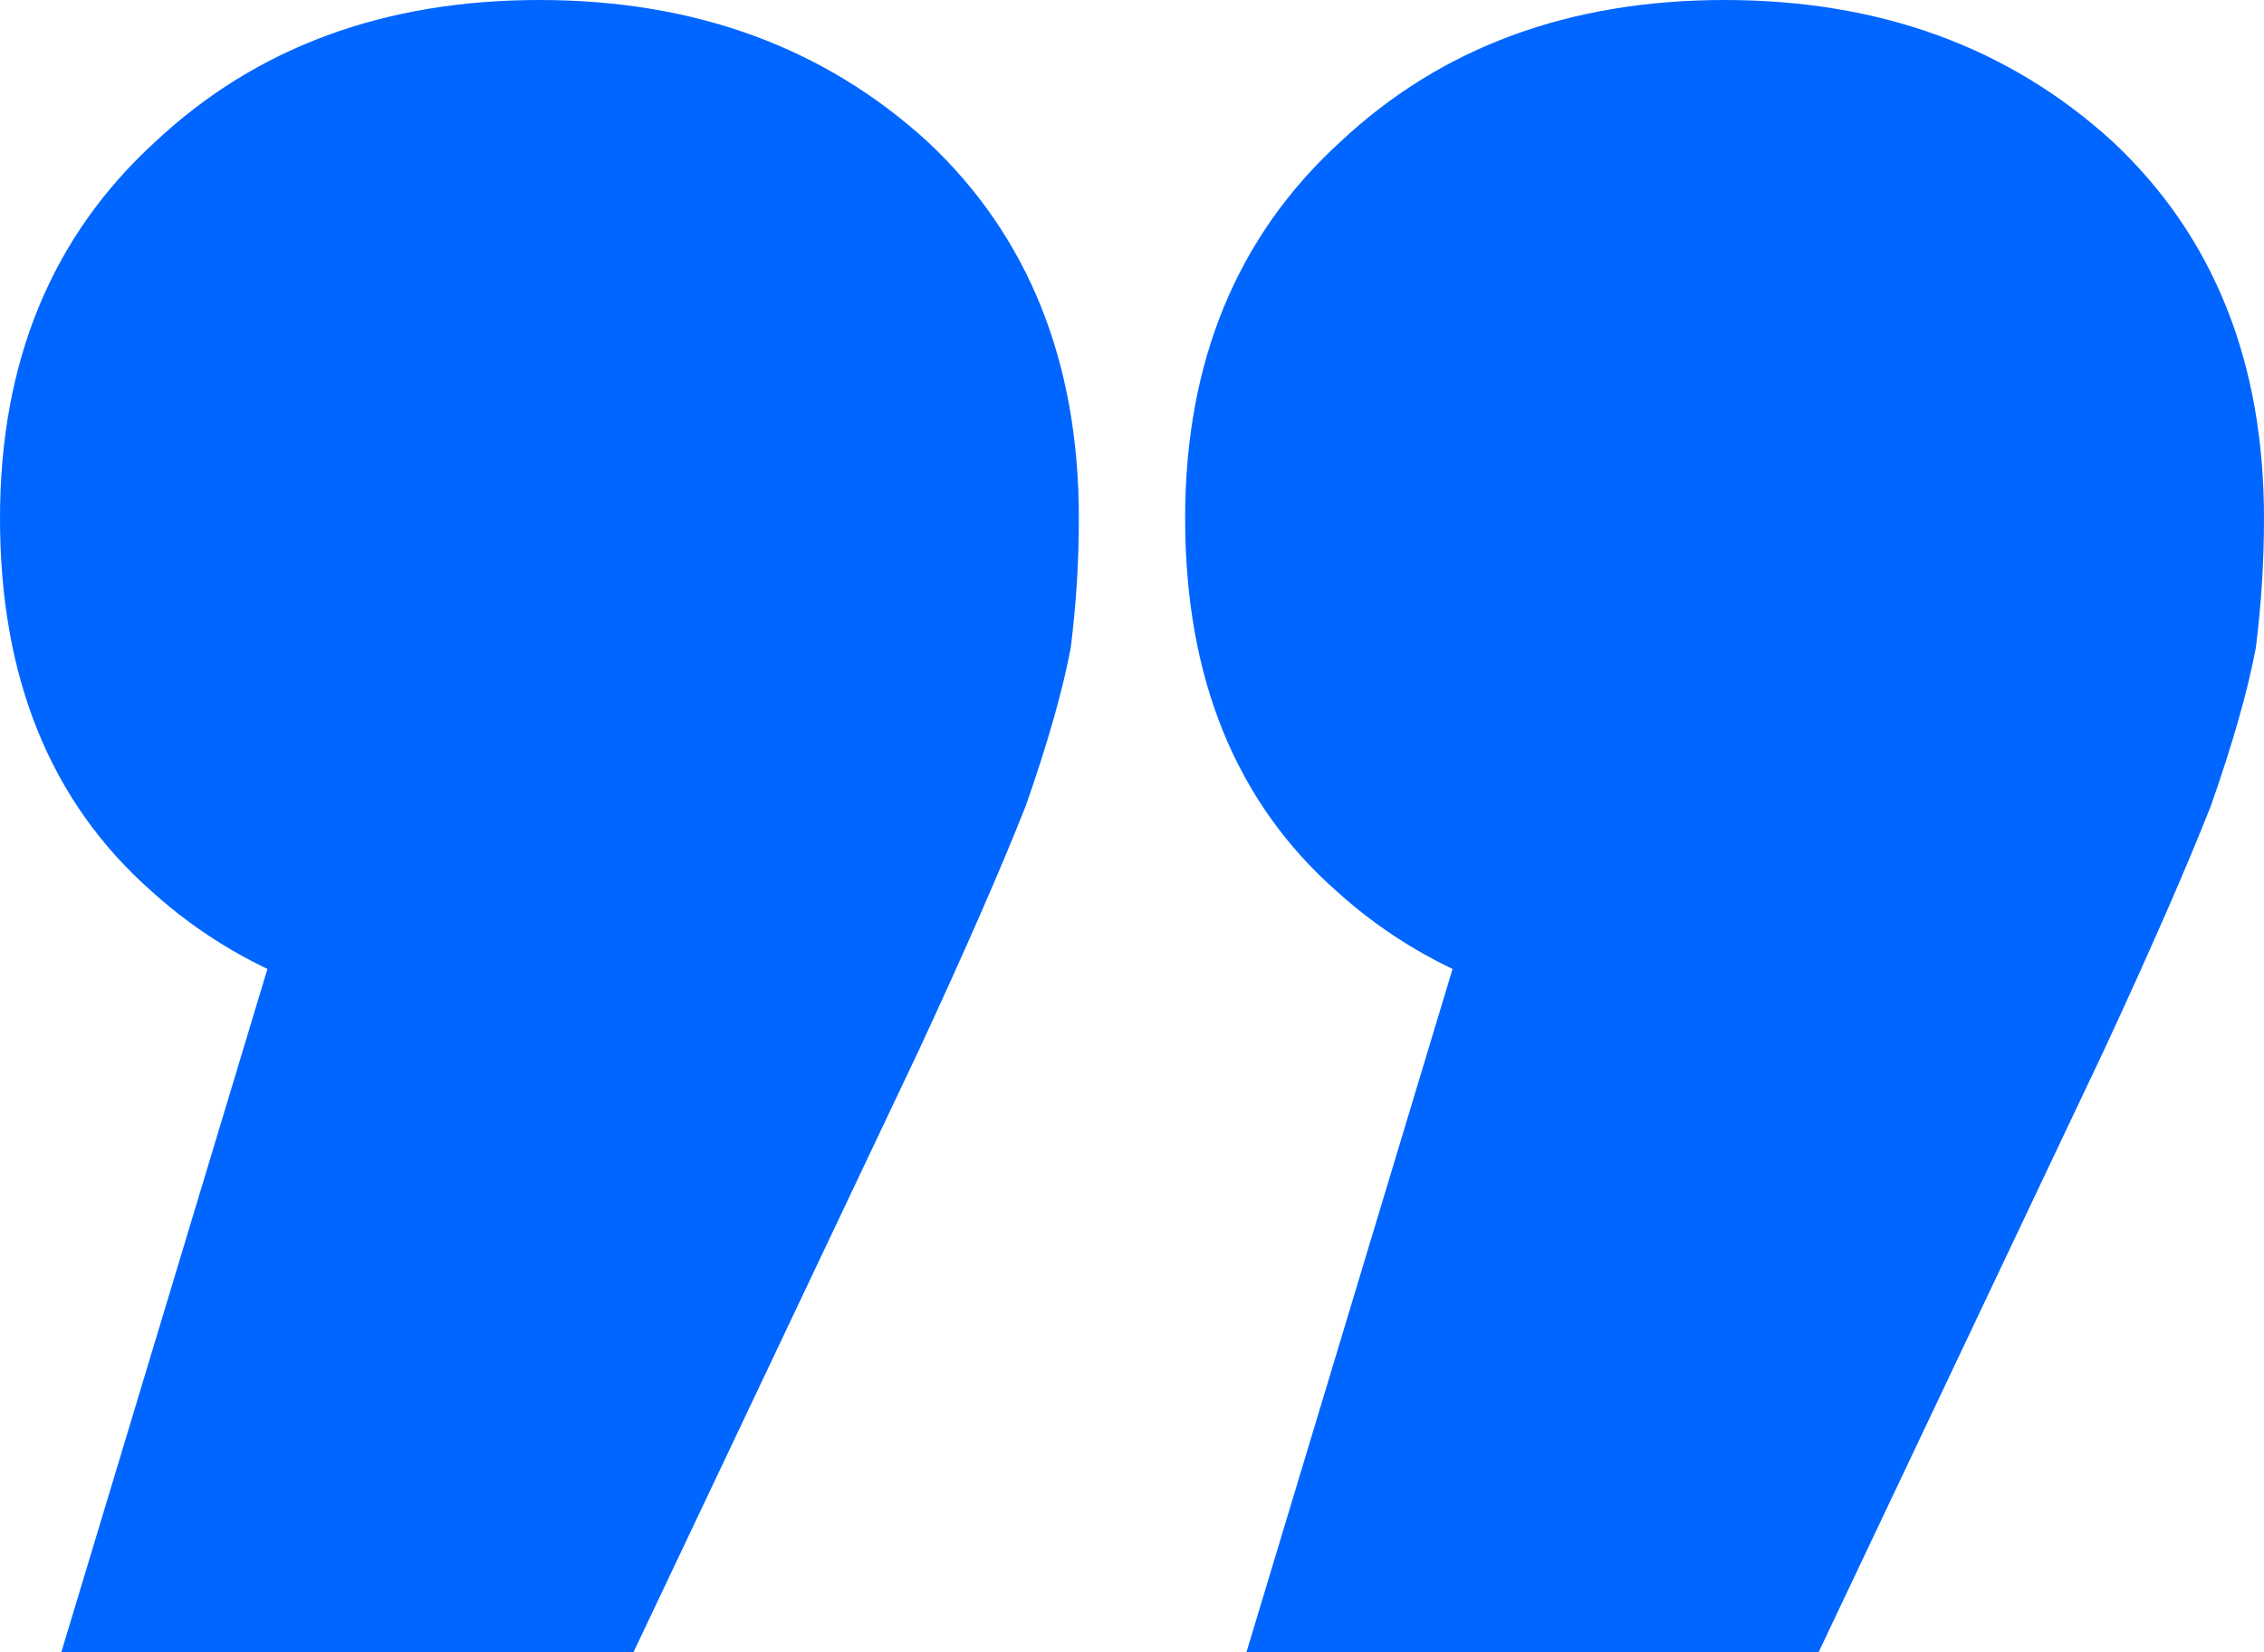 <svg width="111" height="81" viewBox="0 0 111 81" fill="none" xmlns="http://www.w3.org/2000/svg">
<path id="&#226;&#128;&#156;" d="M84.552 5.31727e-06C92.166 5.98288e-06 98.511 2.316 103.587 6.949C108.529 11.581 111 17.735 111 25.412C111 27.529 110.866 29.647 110.599 31.765C110.199 33.882 109.464 36.463 108.395 39.507C107.193 42.551 105.457 46.522 103.186 51.419L89.161 81L61.11 81L77.94 25.213L84.552 50.228C76.671 50.228 70.327 48.044 65.518 43.676C60.576 39.309 58.105 33.221 58.105 25.412C58.105 17.735 60.643 11.581 65.718 6.949C70.661 2.316 76.939 4.65165e-06 84.552 5.31727e-06ZM26.448 2.37592e-07C34.061 9.03205e-07 40.406 2.316 45.482 6.949C50.424 11.581 52.895 17.735 52.895 25.412C52.895 27.529 52.762 29.647 52.495 31.765C52.094 33.882 51.359 36.463 50.291 39.507C49.088 42.551 47.352 46.522 45.081 51.419L31.056 81L3.005 81L19.836 25.213L26.448 50.228C18.567 50.228 12.222 48.044 7.413 43.676C2.471 39.309 -1.10818e-05 33.221 -1.03991e-05 25.412C-9.72801e-06 17.735 2.538 11.581 7.614 6.949C12.556 2.316 18.834 -4.2802e-07 26.448 2.37592e-07Z" fill="#0066FF"/>
</svg>
